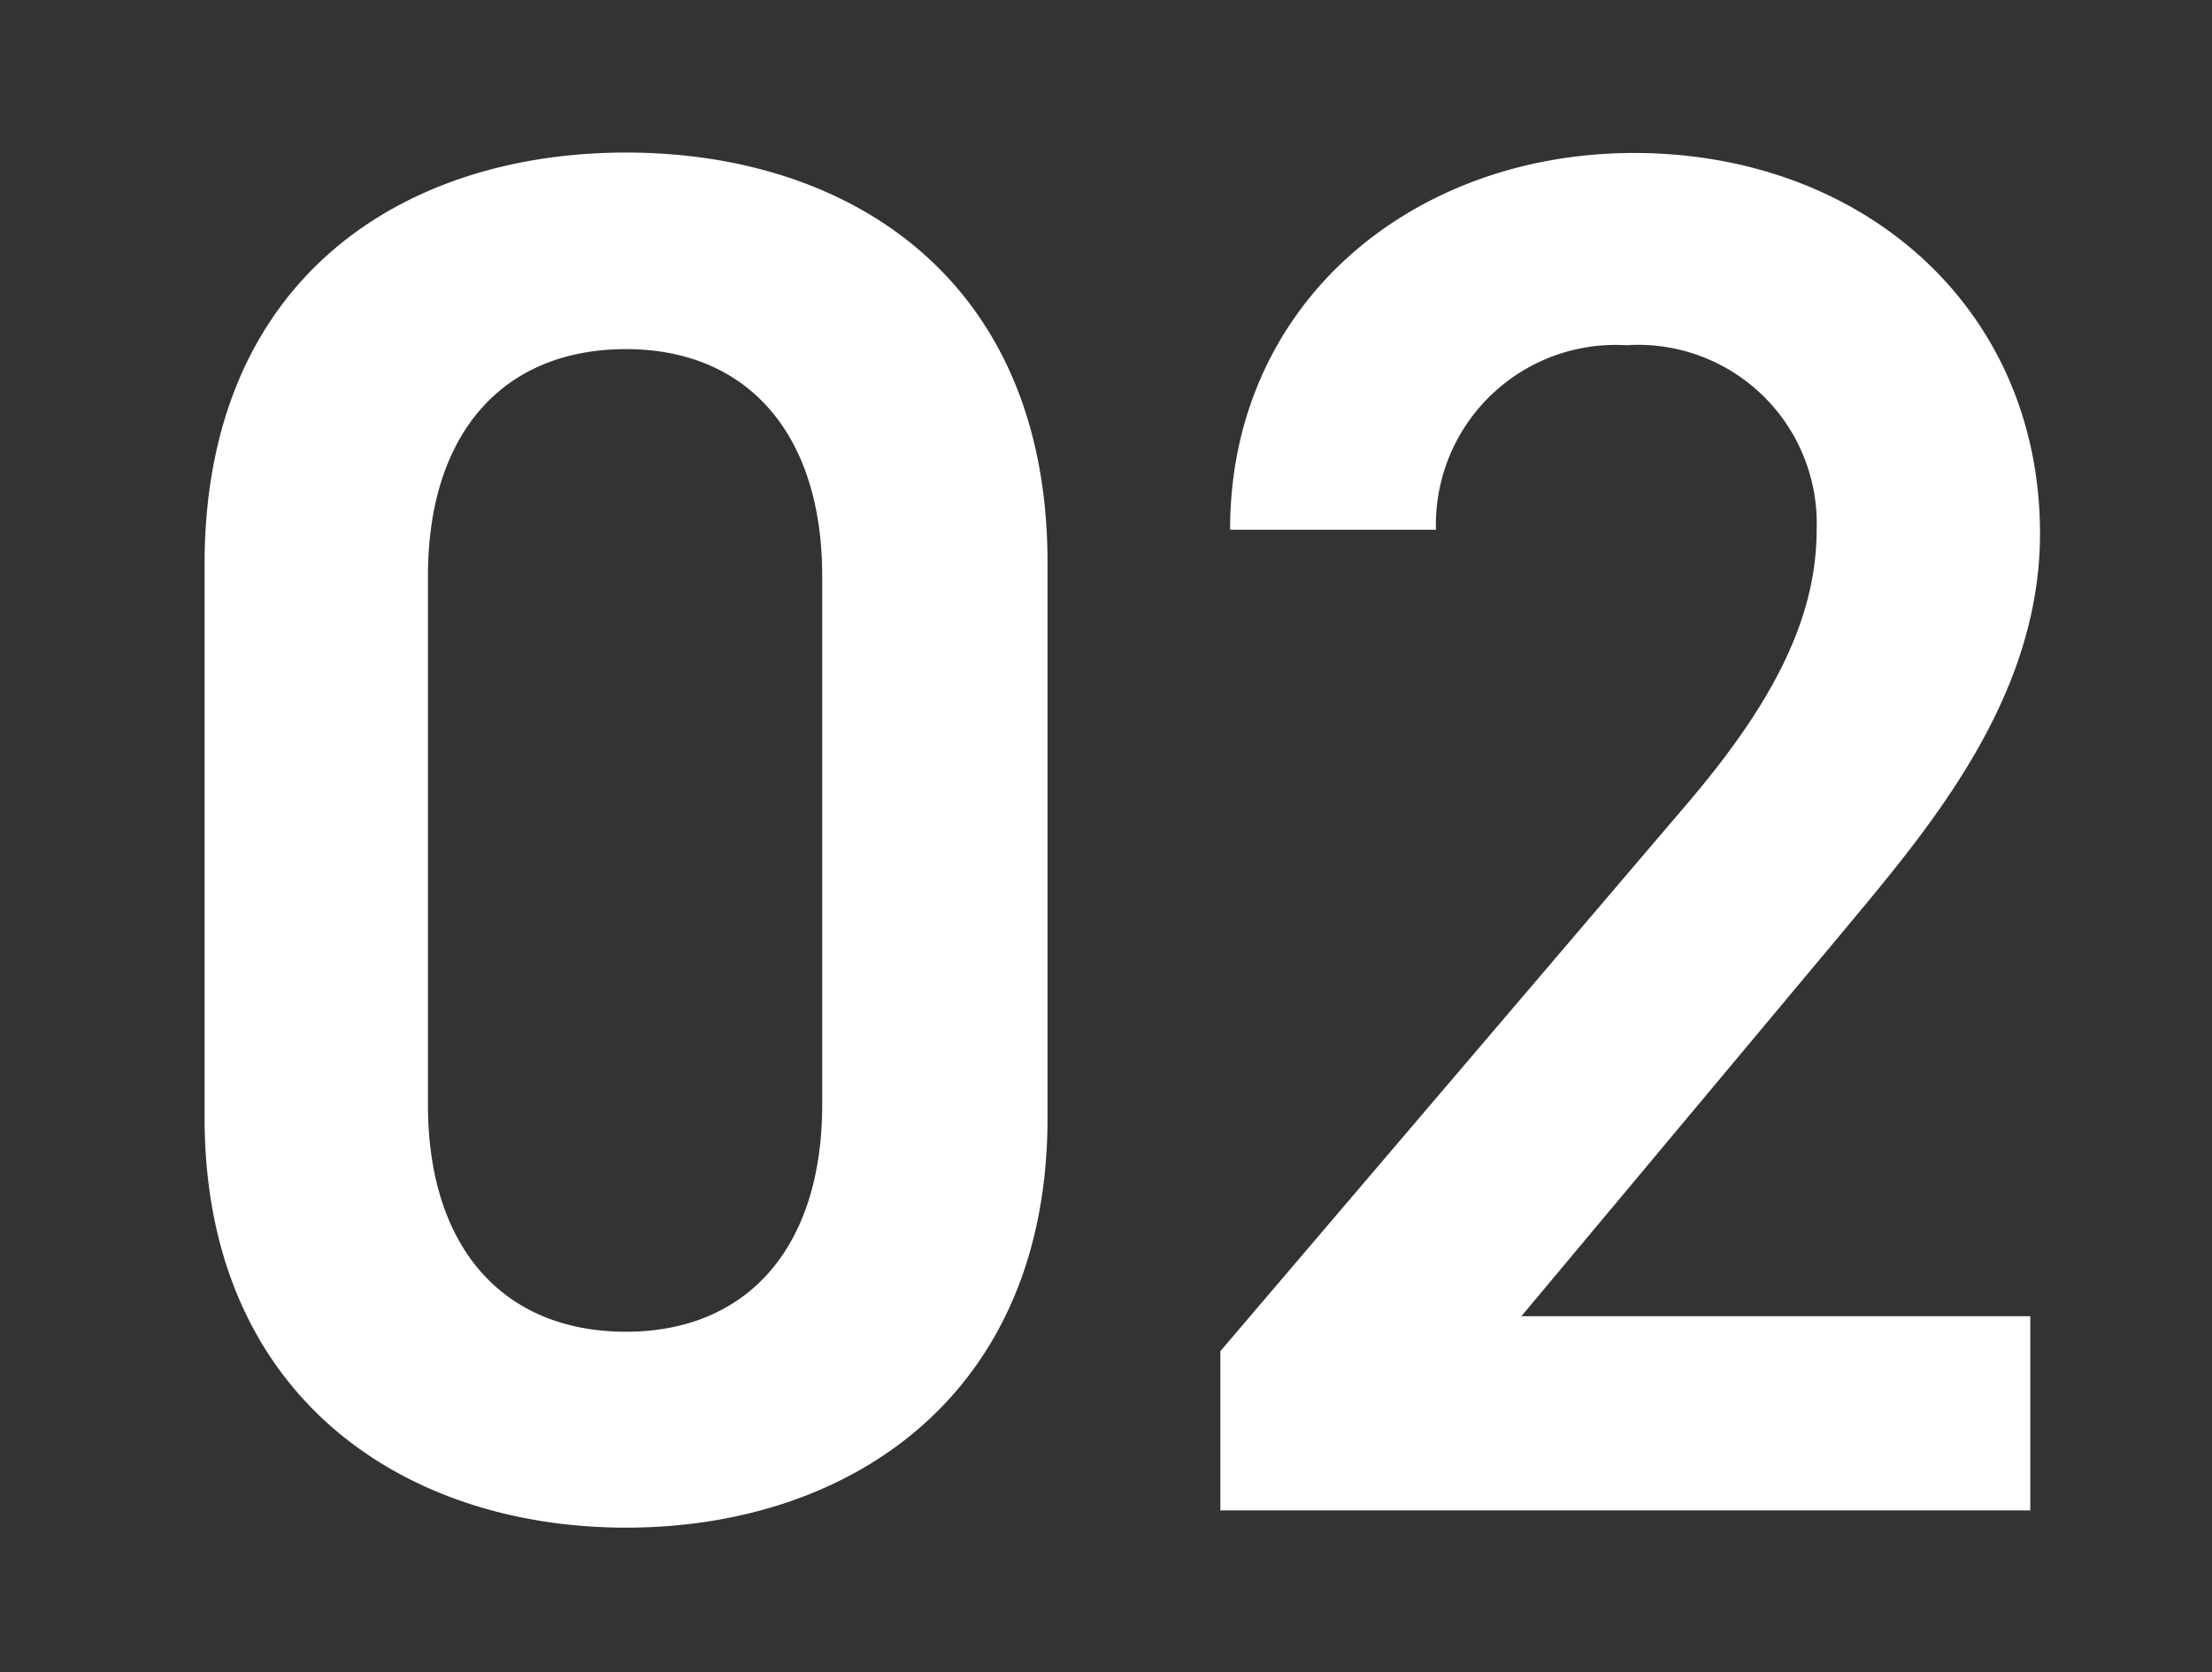 <svg xmlns="http://www.w3.org/2000/svg" width="41" height="31" viewBox="0 0 41 31"><rect x="0" y="0" width="41" height="31" fill="#333333" stroke="none"/><defs><style>.a{fill:none;}.b{fill:#fff;}</style></defs><g transform="translate(-1638 -3447)"><rect class="a" width="41" height="31" transform="translate(1638 3447)"/><path class="b" d="M-1.584-7.272v-10.3c0-5.256-3.672-7.6-7.812-7.6s-7.812,2.34-7.812,7.632v10.26c0,5.148,3.672,7.6,7.812,7.6S-1.584-2.124-1.584-7.272ZM-5.76-17.316v9.792c0,2.664-1.4,4.212-3.636,4.212-2.268,0-3.672-1.548-3.672-4.212v-9.792c0-2.664,1.4-4.212,3.672-4.212C-7.164-21.528-5.76-19.98-5.76-17.316ZM16.632-3.6H7.2l5.868-7.02c1.584-1.908,3.744-4.356,3.744-7.488,0-4.176-3.276-7.056-7.524-7.056-4.1,0-7.488,2.772-7.488,6.984H5.616A3.332,3.332,0,0,1,9.144-21.6a3.311,3.311,0,0,1,3.528,3.42c0,1.728-.9,3.348-2.52,5.22L1.62-2.952V0H16.632Z" transform="translate(1659 3475)"/></g></svg>